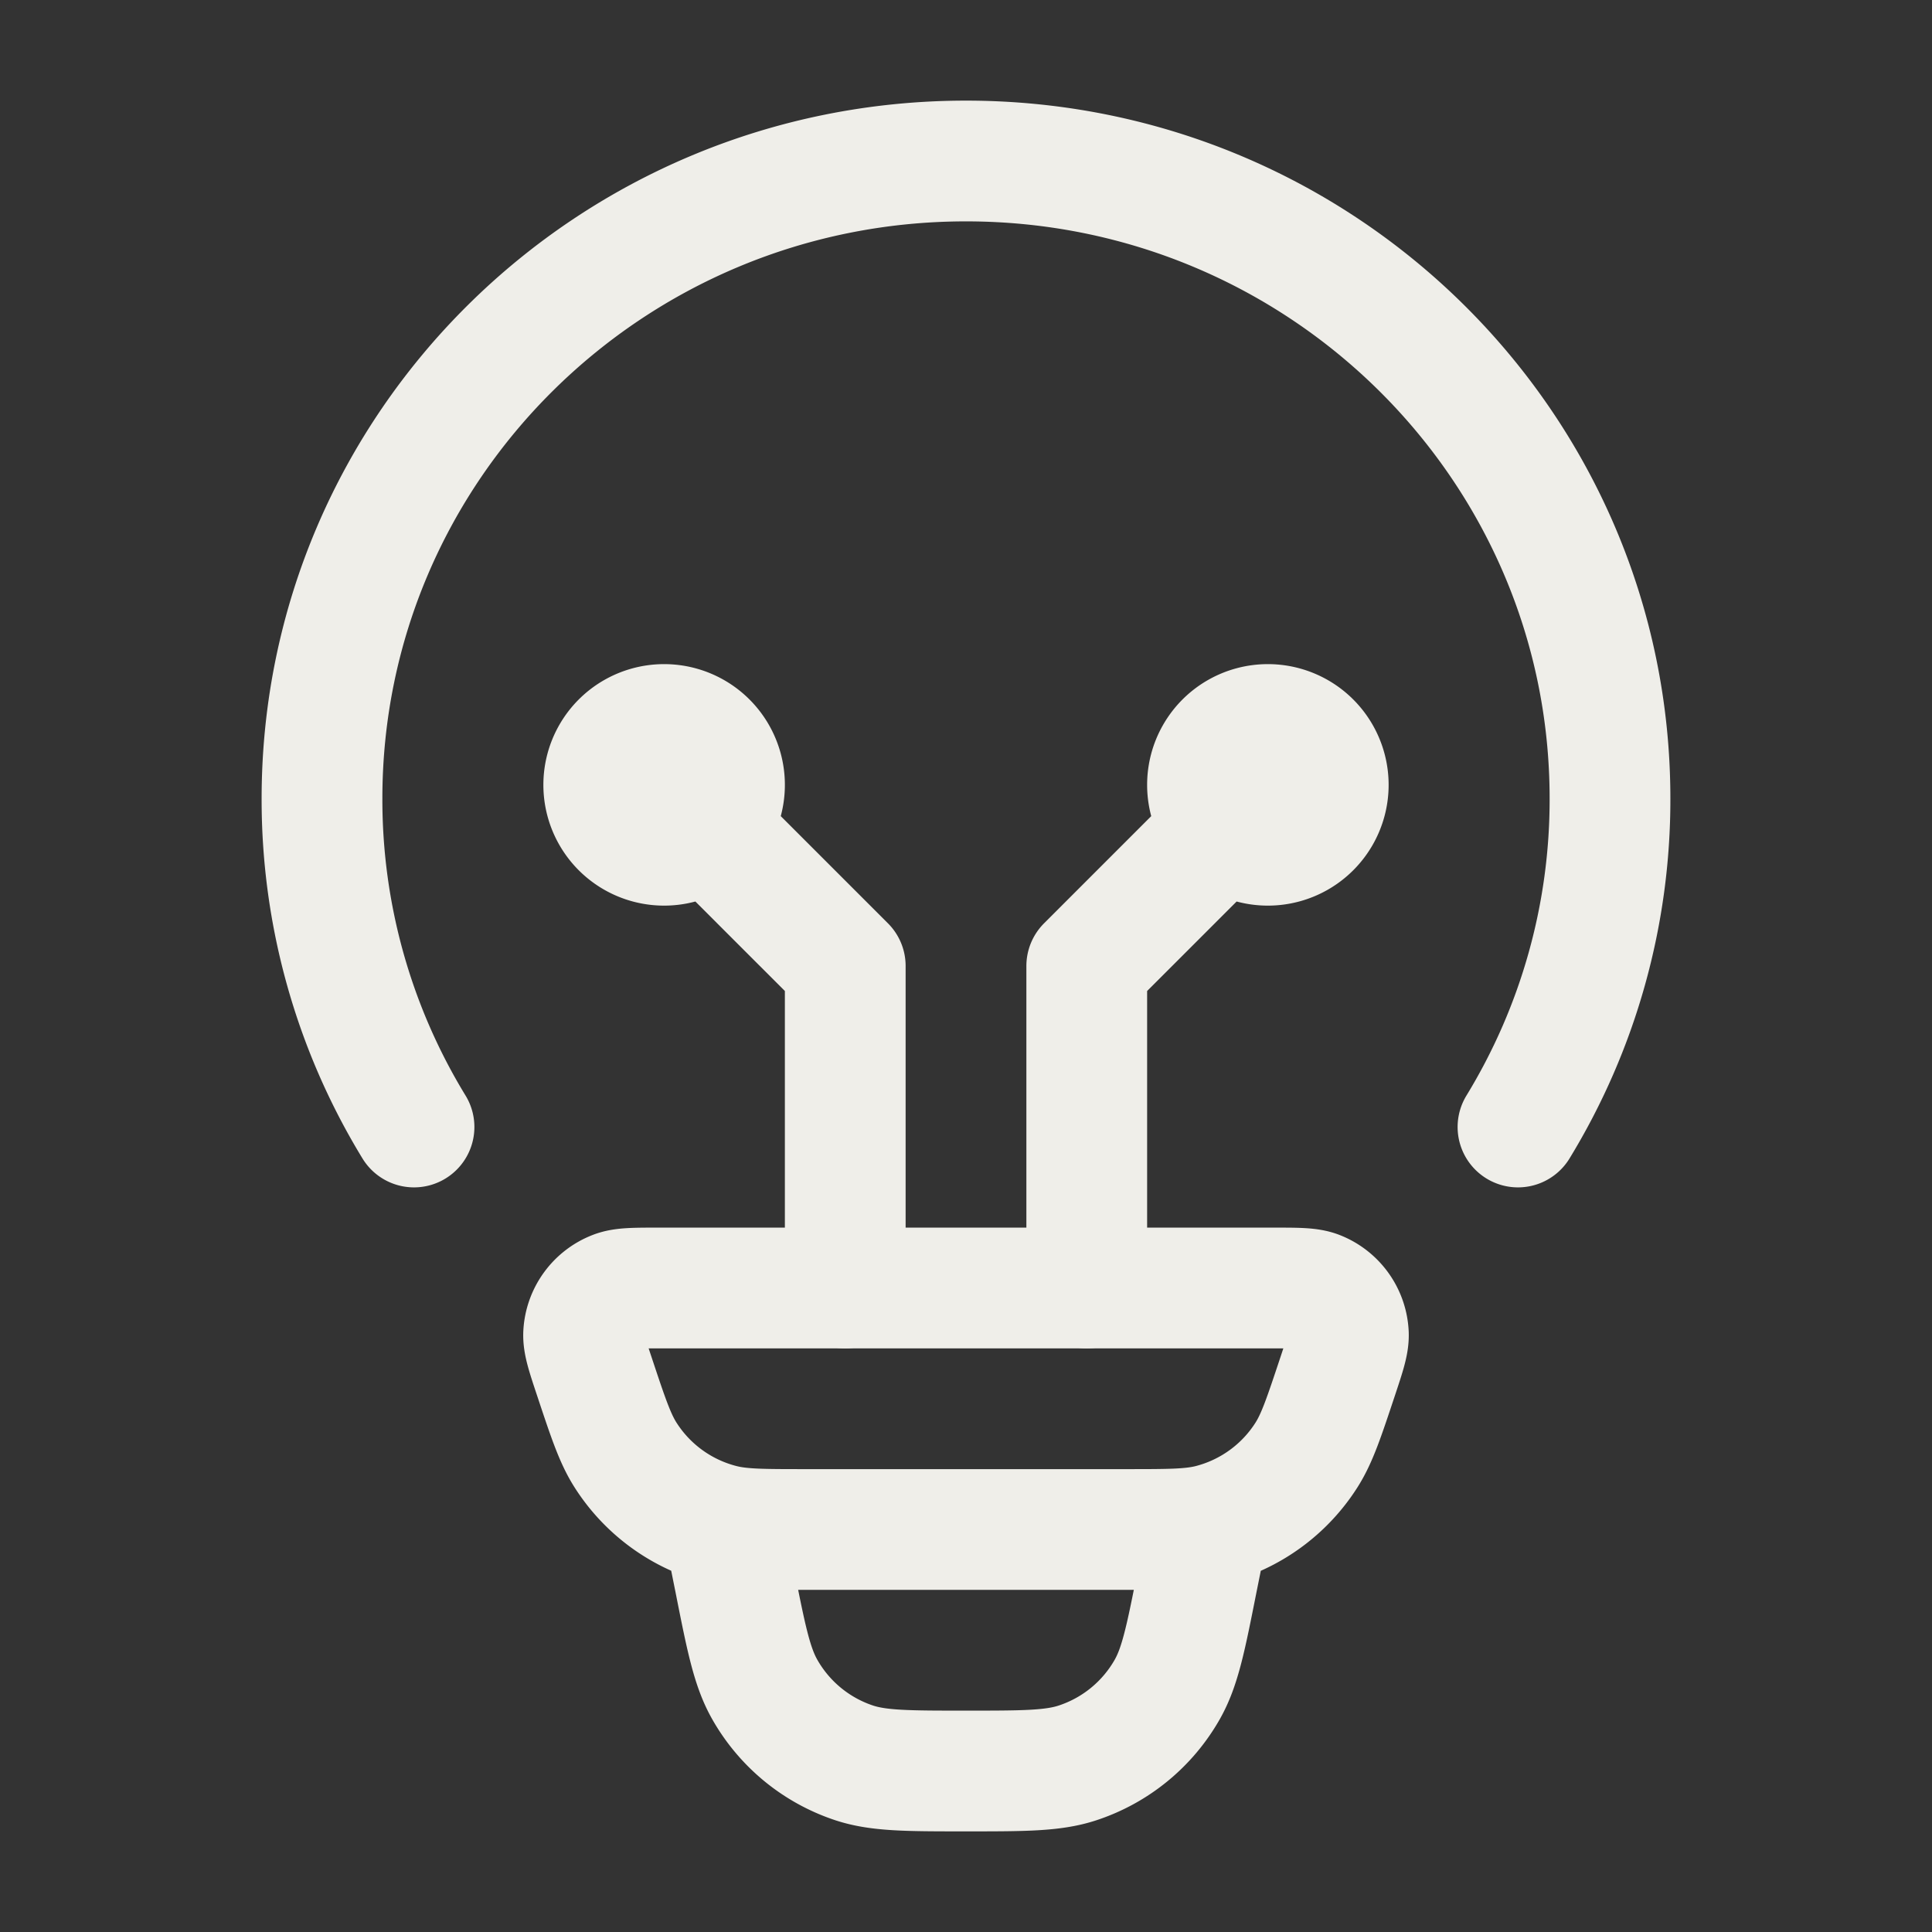 <svg xmlns="http://www.w3.org/2000/svg" width="24" height="24" fill="none"><rect width="100%" height="100%" fill="#333333" stroke="none"/><path stroke="#EFEEE9" stroke-linecap="round" stroke-linejoin="round" stroke-width="1.5" d="M5.143 14A7.8 7.8 0 0 1 4 9.919C4 5.545 7.582 2 12 2s8 3.545 8 7.919A7.799 7.799 0 0 1 18.857 14M15 19l-.13.647c-.14.707-.211 1.06-.37 1.34a2 2 0 0 1-1.113.912C13.082 22 12.72 22 12 22s-1.082 0-1.387-.1a2 2 0 0 1-1.113-.913c-.159-.28-.23-.633-.37-1.34L9 19m-1.617-1.902c-.092-.276-.138-.415-.133-.527a.6.6 0 0 1 .382-.53c.104-.041.25-.041.54-.041h7.656c.291 0 .436 0 .54.04a.6.6 0 0 1 .382.531c.005.112-.041.25-.133.527-.17.511-.255.767-.386.974a2 2 0 0 1-1.2.869c-.238.059-.506.059-1.043.059h-3.976c-.537 0-.806 0-1.043-.06a2 2 0 0 1-1.2-.868c-.131-.207-.216-.463-.386-.974Z"/><path stroke="#EFEEE9" stroke-linecap="round" stroke-linejoin="round" stroke-width="1.5" d="M8.25 9.75 10.5 12v4m5.25-6.25L13.5 12v4m-5.25-5.5a.75.75 0 1 0 0-1.5.75.75 0 0 0 0 1.5Zm7.5 0a.75.75 0 1 1 0-1.5.75.75 0 0 1 0 1.5Z"/></svg>
